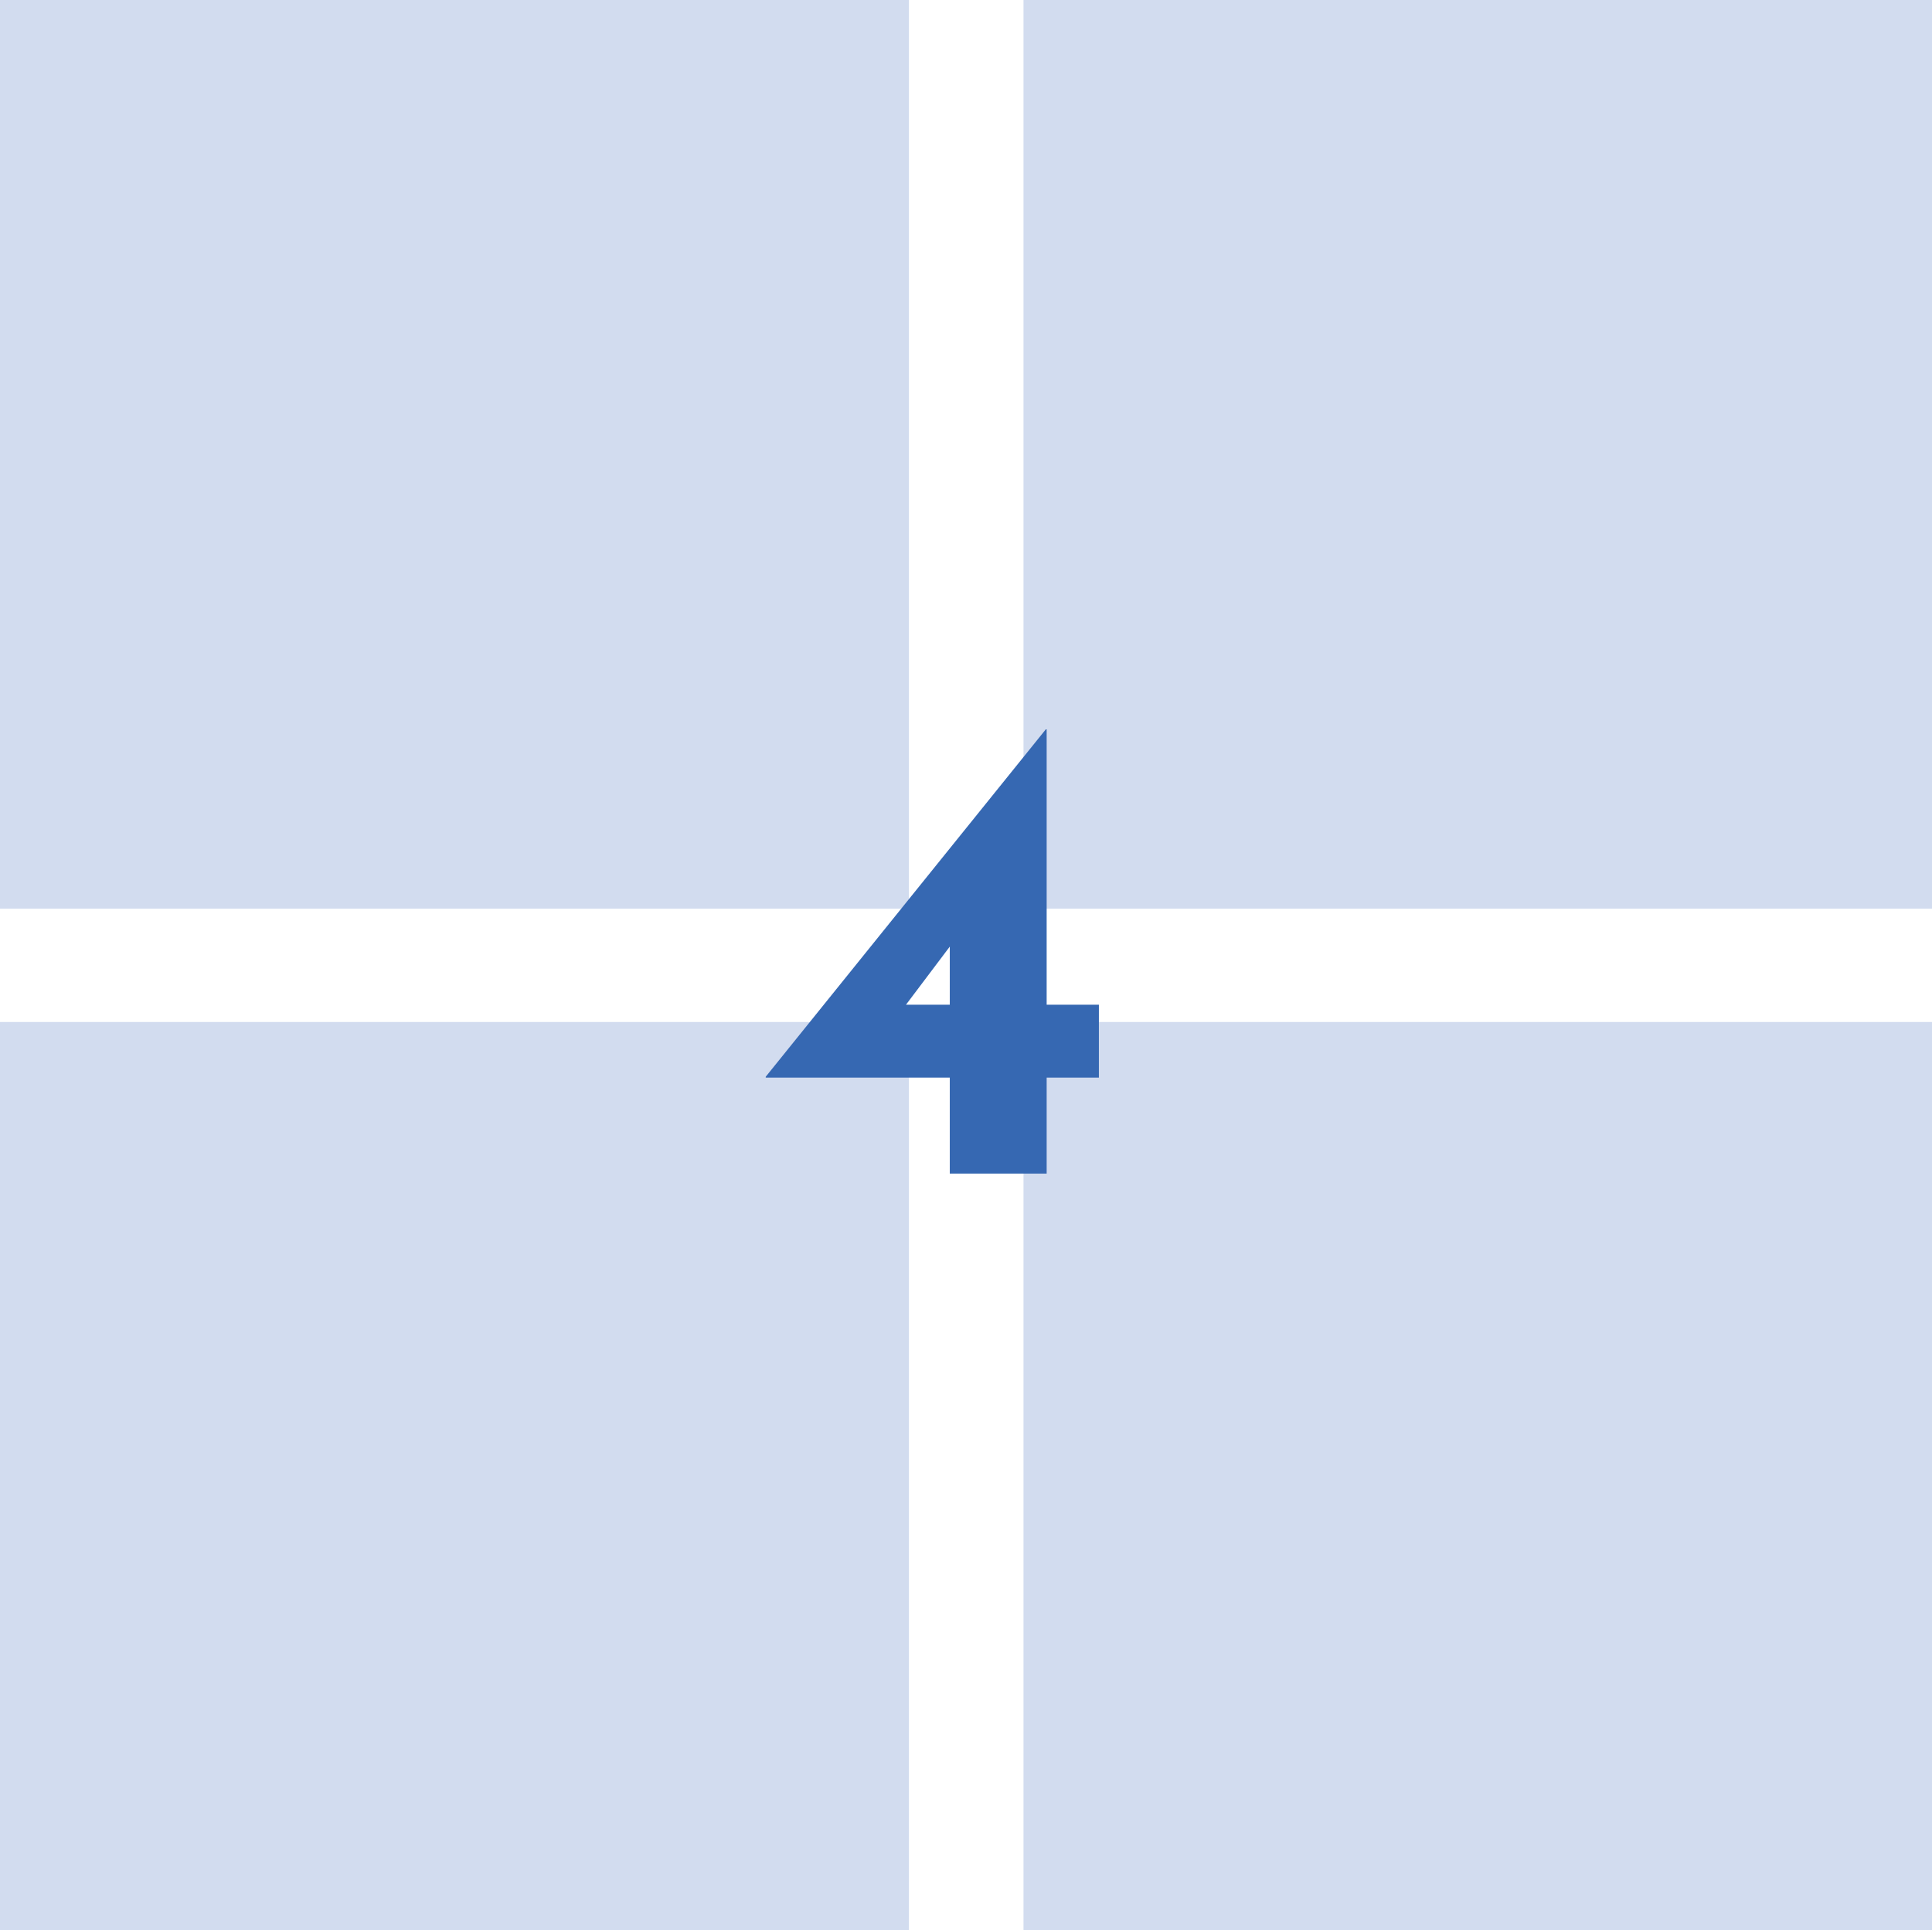 <?xml version="1.0" encoding="UTF-8"?>
<svg id="_レイヤー_2" data-name="レイヤー_2" xmlns="http://www.w3.org/2000/svg" viewBox="0 0 45.87 45.84">
  <defs>
    <style>
      .cls-1 {
        fill: #3668b2;
      }

      .cls-2 {
        fill: #d2dcef;
      }
    </style>
  </defs>
  <g id="_レイヤー_1-2" data-name="レイヤー_1">
    <g>
      <g>
        <rect class="cls-2" width="21.58" height="21.58"/>
        <rect class="cls-2" x="24.3" width="21.58" height="21.58"/>
        <rect class="cls-2" y="24.27" width="21.58" height="21.58"/>
        <rect class="cls-2" x="24.3" y="24.27" width="21.58" height="21.58"/>
      </g>
      <path class="cls-1" d="M26.09,23.86v1.73h-1.24v2.28h-2.3v-2.28h-4.37v-.02l6.65-8.25h.02v6.54h1.24ZM22.55,23.86v-1.38l-1.04,1.38h1.04Z"/>
    </g>
  </g>
</svg>